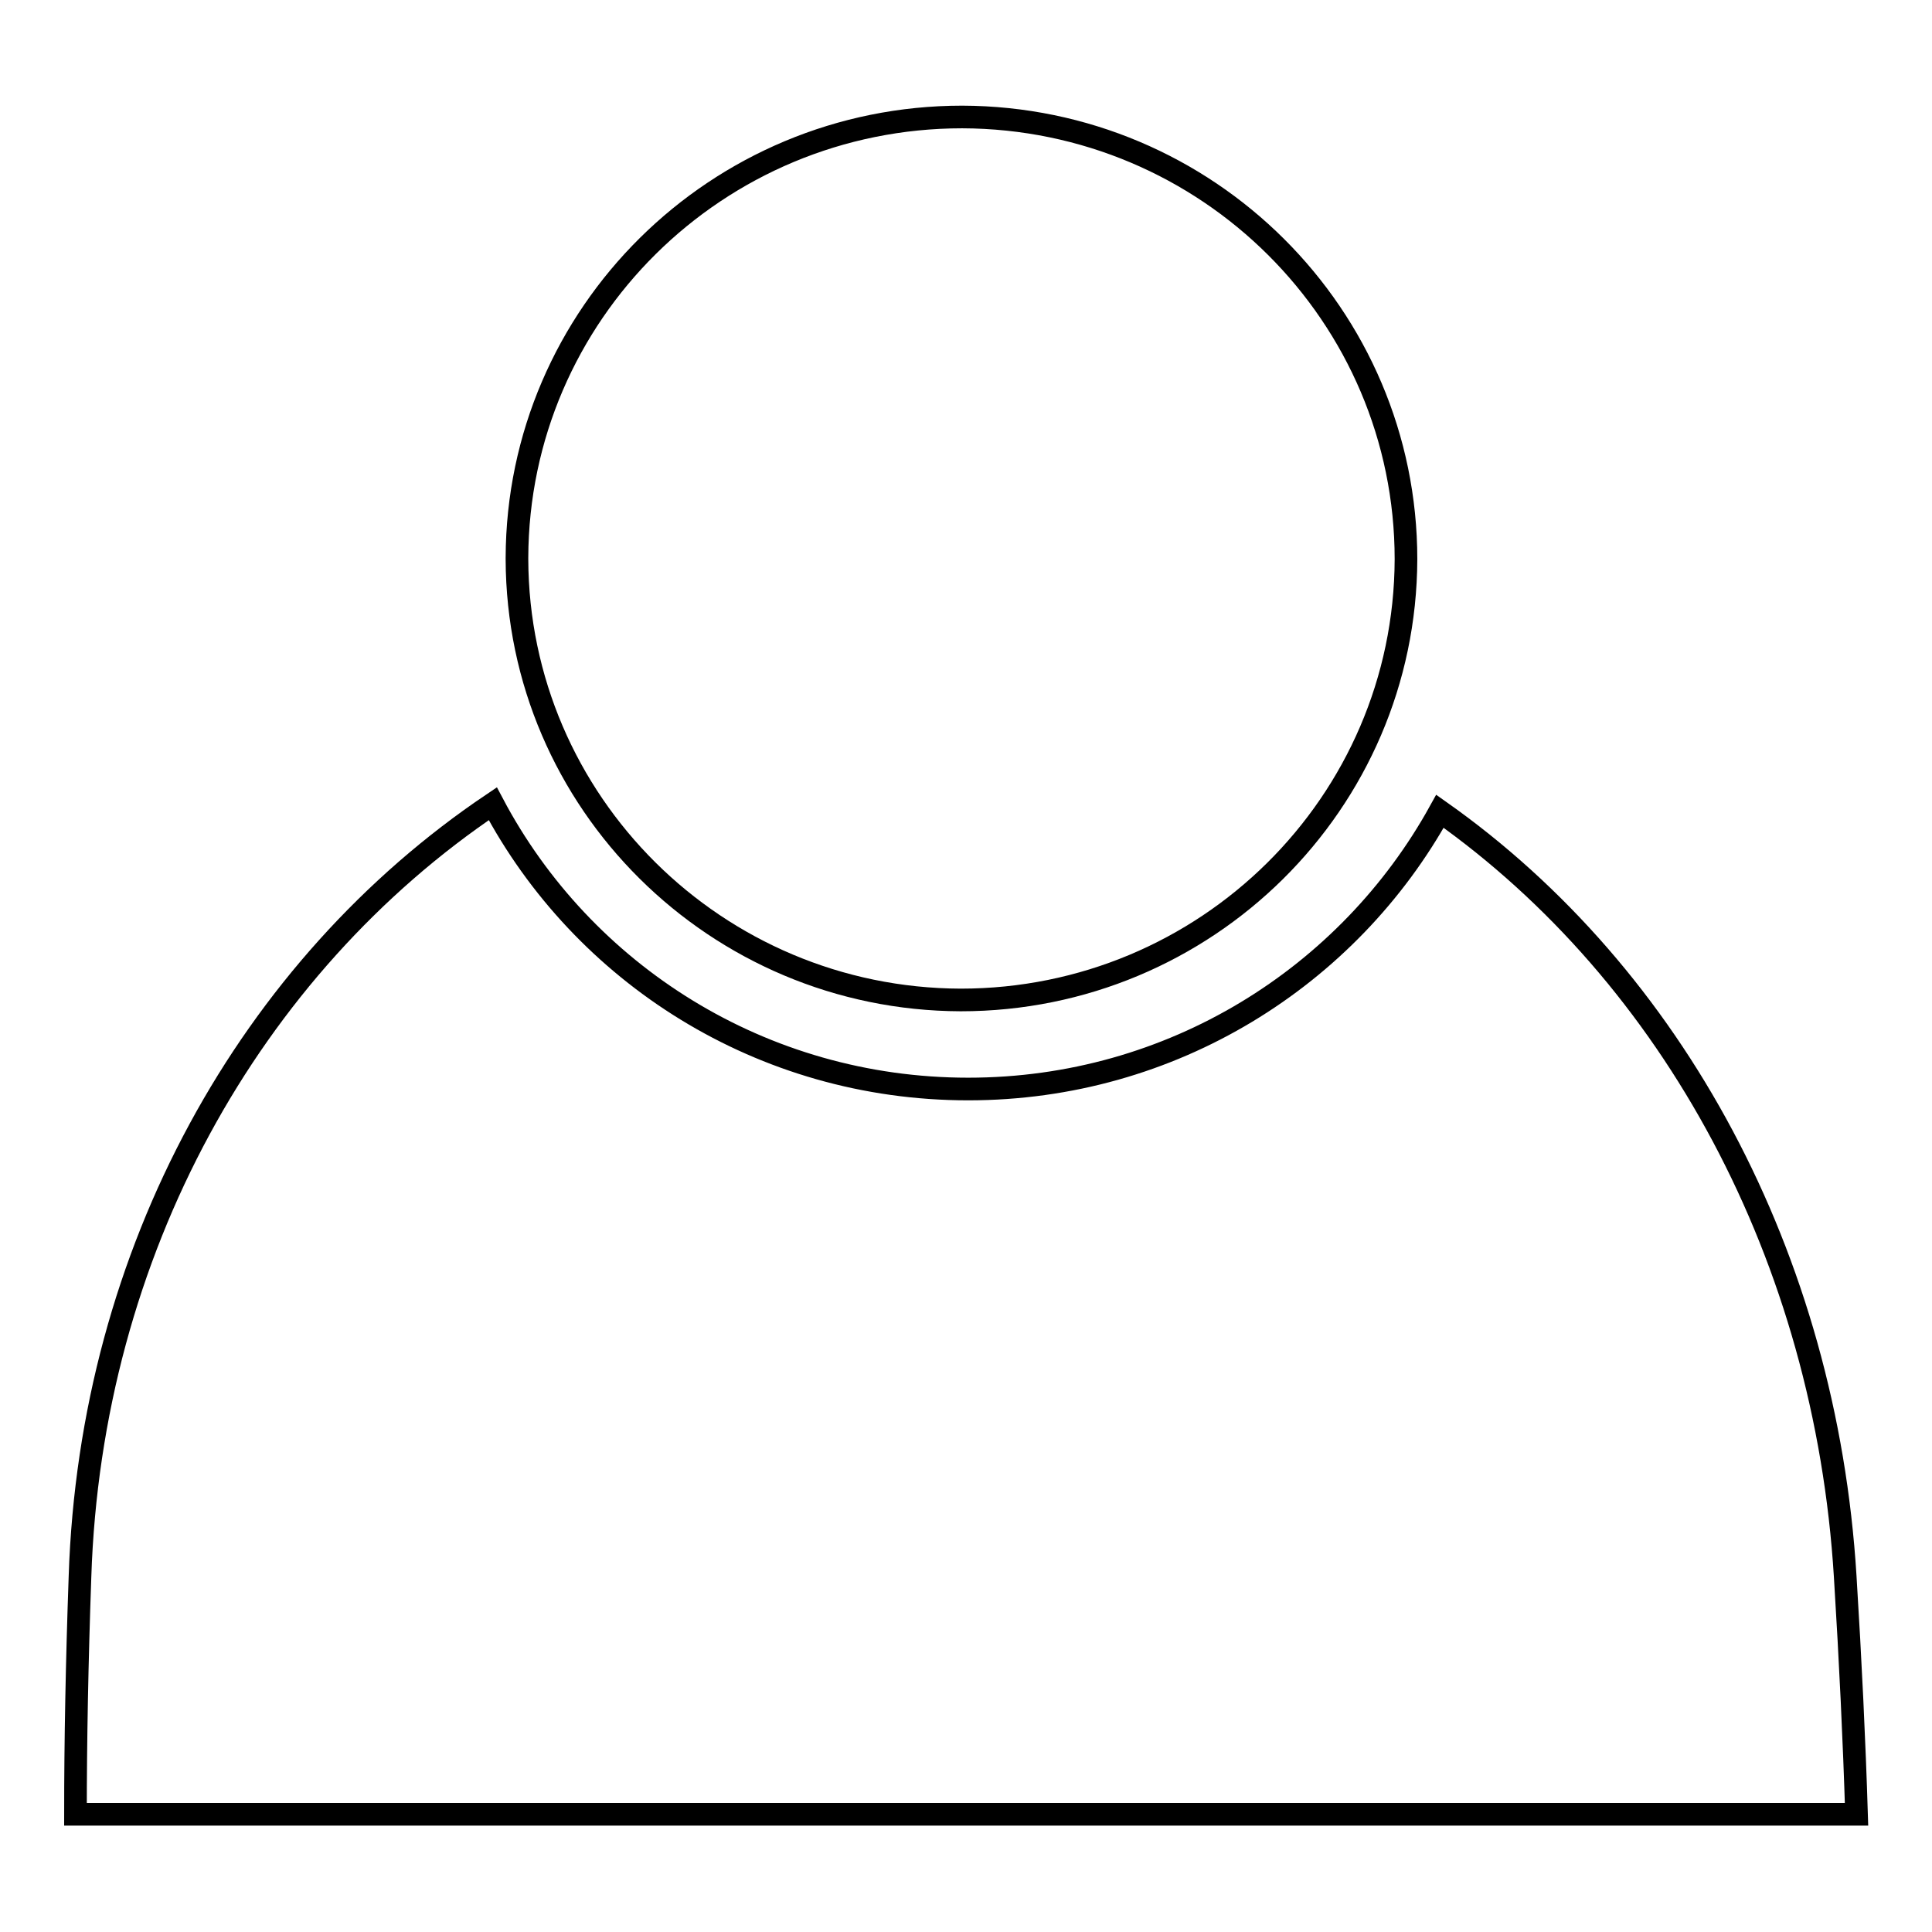 <?xml version="1.0" encoding="utf-8"?>
<!-- Svg Vector Icons : http://www.onlinewebfonts.com/icon -->
<!DOCTYPE svg PUBLIC "-//W3C//DTD SVG 1.1//EN" "http://www.w3.org/Graphics/SVG/1.1/DTD/svg11.dtd">
<svg version="1.1" xmlns="http://www.w3.org/2000/svg" xmlns:xlink="http://www.w3.org/1999/xlink" x="0px" y="0px" viewBox="0 0 256 256" enable-background="new 0 0 256 256" xml:space="preserve">
<g><g><path stroke-width="3" fill-opacity="0" stroke="#000000"  d="M244.5,208.9c-2.6-42.3-22.8-79.6-53.7-101.4c-12.1,21.9-35.5,36.8-62.5,36.8c-27.4,0-51.1-15.3-63-37.8c-32.1,21.6-53.3,59.3-54.7,102.4c-0.4,11.3-0.6,21.8-0.6,31.5h236C245.7,230.7,245.2,220.2,244.5,208.9z"/><path stroke-width="3" fill-opacity="0" stroke="#000000"  d="M68.5,73.9c0.1-32.3,26.5-58.4,59-58.4c32.5,0.1,58.8,26.3,58.8,58.6c-0.1,32.3-26.5,58.4-59,58.4c-32.4-0.1-58.7-26.2-58.8-58.4V73.9z"/></g></g>
</svg>